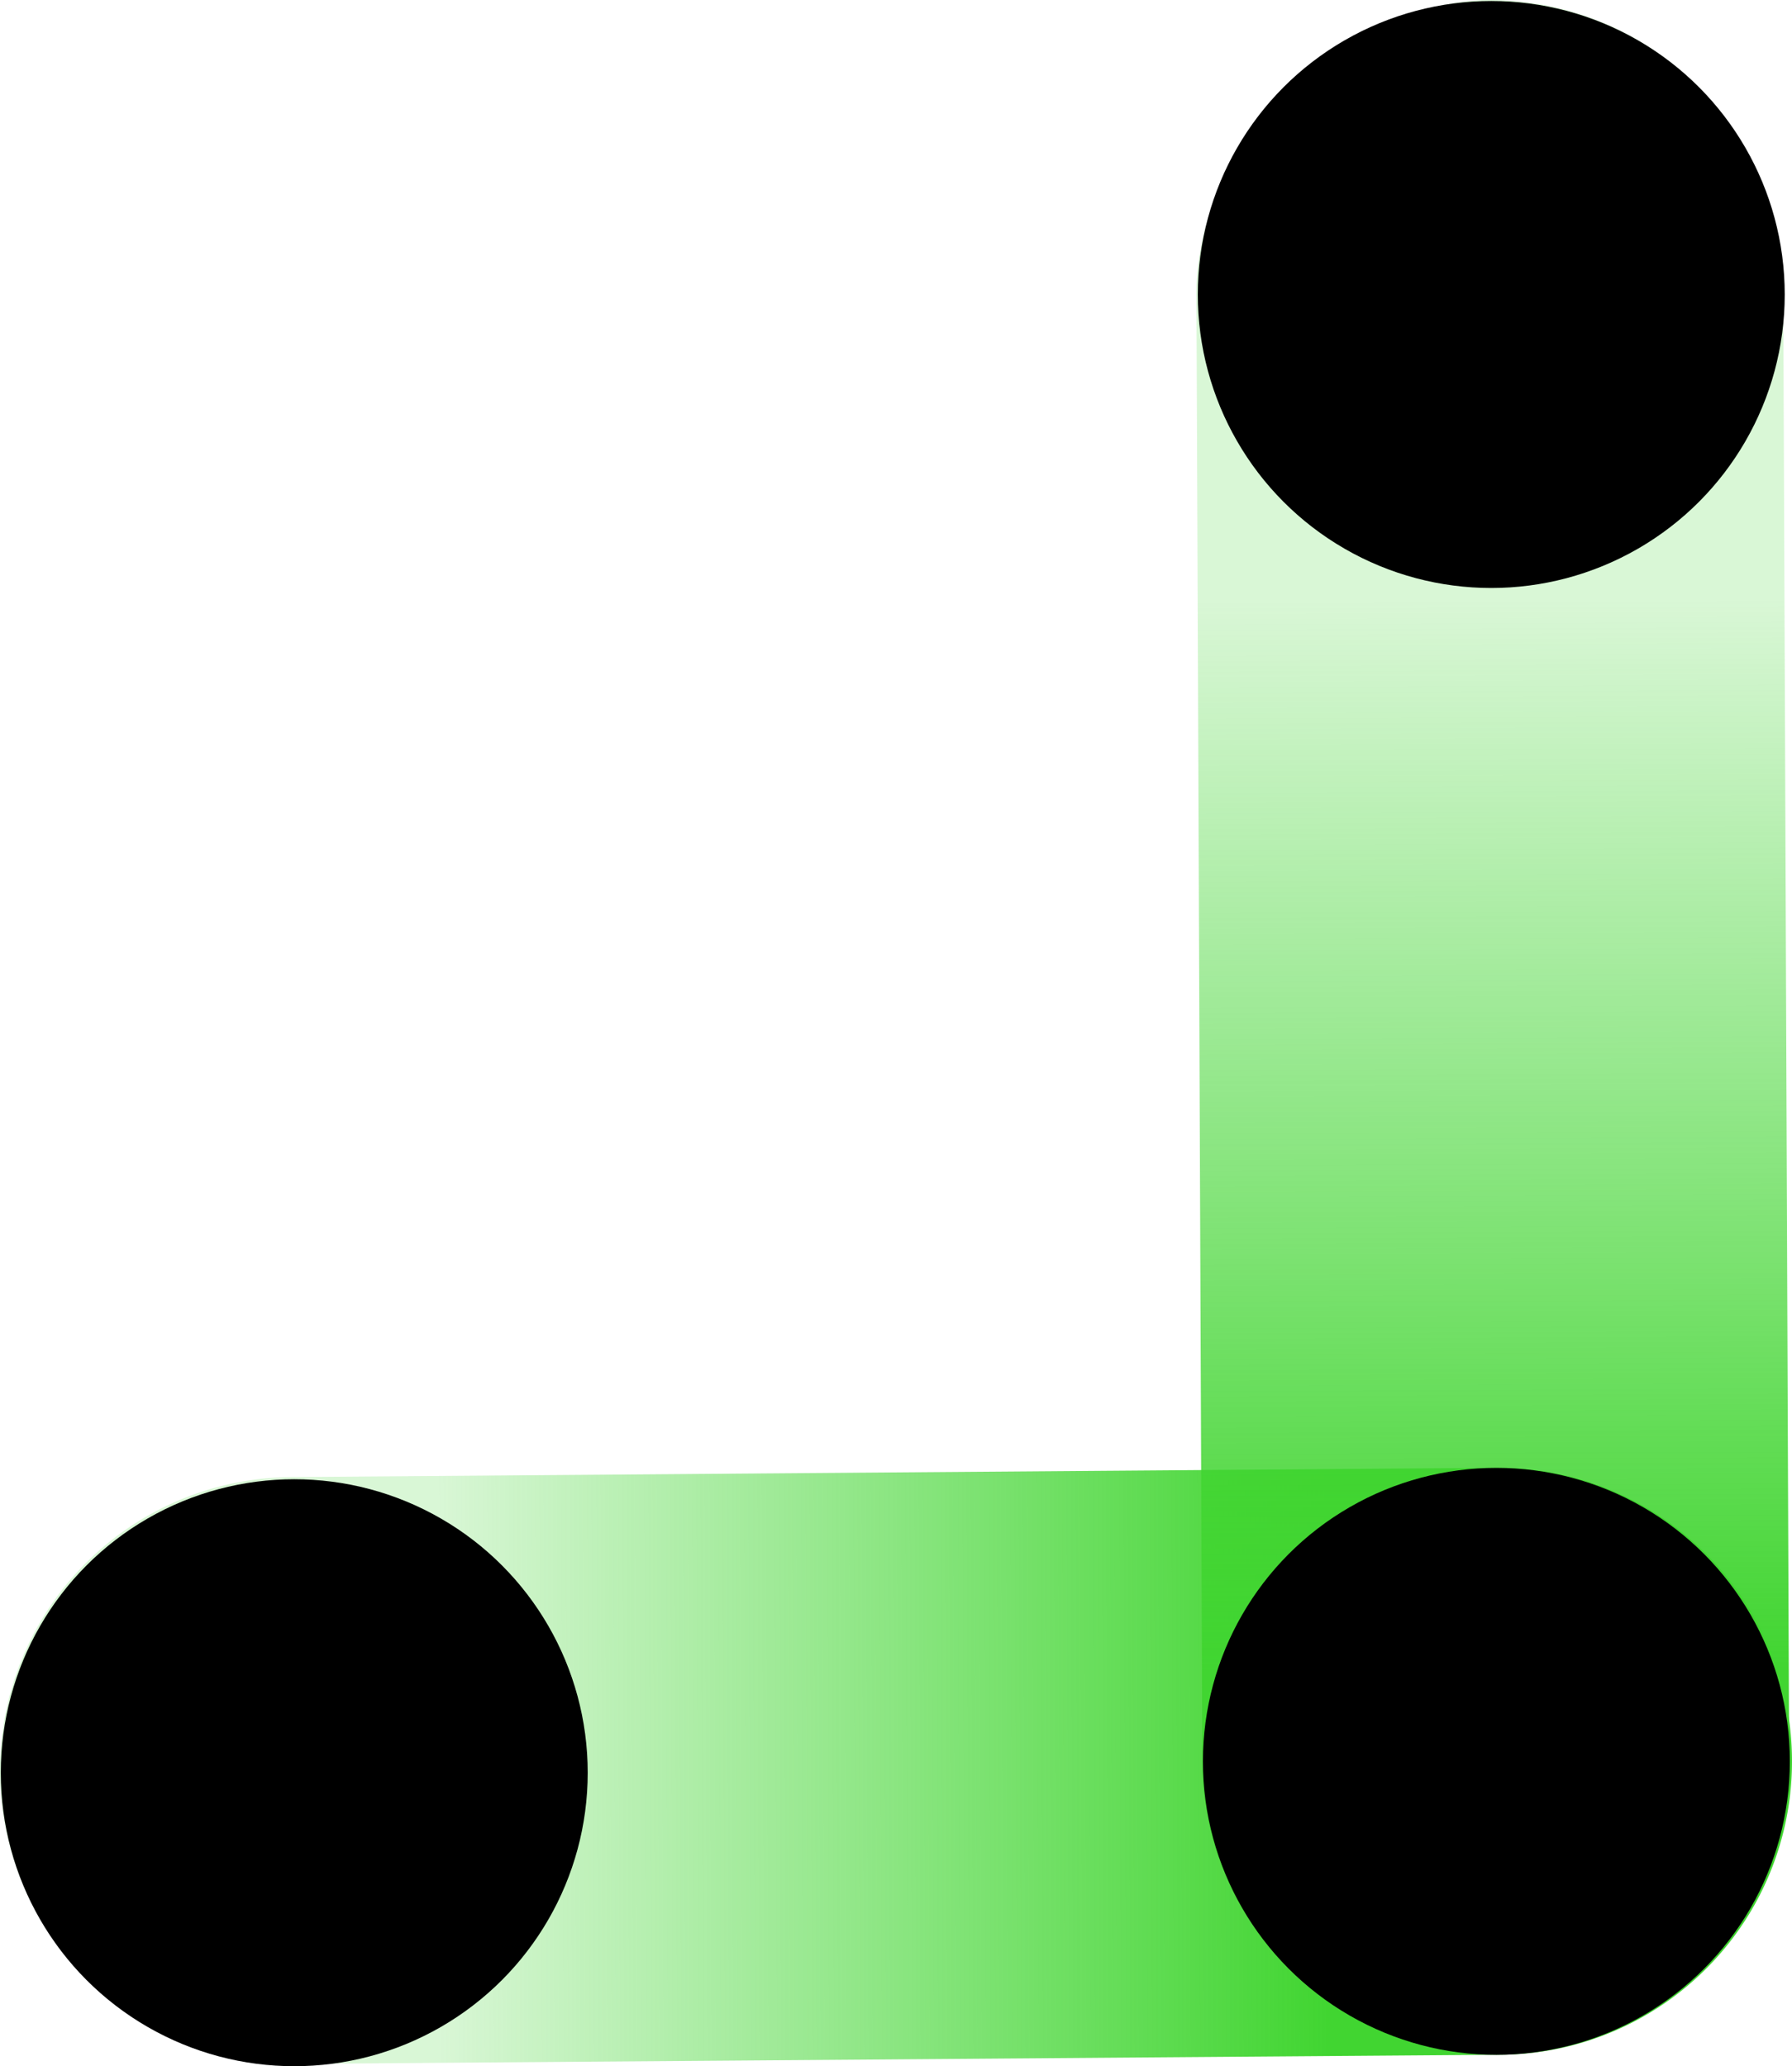 <svg xmlns="http://www.w3.org/2000/svg" xmlns:xlink="http://www.w3.org/1999/xlink" viewBox="0 0 157.73 181.85"><defs><style>.cls-1{fill:url(#未命名的渐变_285);}.cls-2{fill:url(#未命名的渐变_528);}</style><linearGradient id="未命名的渐变_285" x1="-0.01" y1="-172.36" x2="116.81" y2="-172.36" gradientTransform="translate(0.7 328.09) rotate(-0.23)" gradientUnits="userSpaceOnUse"><stop offset="0.33" stop-color="#41d531" stop-opacity="0.2"/><stop offset="1" stop-color="#41d531"/></linearGradient><linearGradient id="未命名的渐变_528" x1="3034.01" y1="-1160.35" x2="3193.84" y2="-1160.35" gradientTransform="translate(-2993.02 1250.75)" gradientUnits="userSpaceOnUse"><stop offset="0.33" stop-color="#41d531" stop-opacity="0.2"/><stop offset="0.92" stop-color="#41d531"/></linearGradient></defs><title>资源 67</title><g id="图层_2" data-name="图层 2"><g id="图层_1-2" data-name="图层 1"><path class="cls-1" d="M132,180.84l-106.08.81A25.83,25.83,0,0,1,0,155.93H0A25.82,25.82,0,0,1,25.72,130l106.08-.82a25.84,25.84,0,0,1,25.93,25.73h0A25.82,25.82,0,0,1,132,180.84Z"/><rect class="cls-2" x="41" y="64.56" width="180.78" height="51.65" rx="25.83" transform="translate(221.25 -41.36) rotate(89.77)"/><circle cx="131.26" cy="25.92" r="25.83"/><circle cx="131.71" cy="155.02" r="25.83"/><circle cx="25.9" cy="156.02" r="25.83"/></g></g></svg>